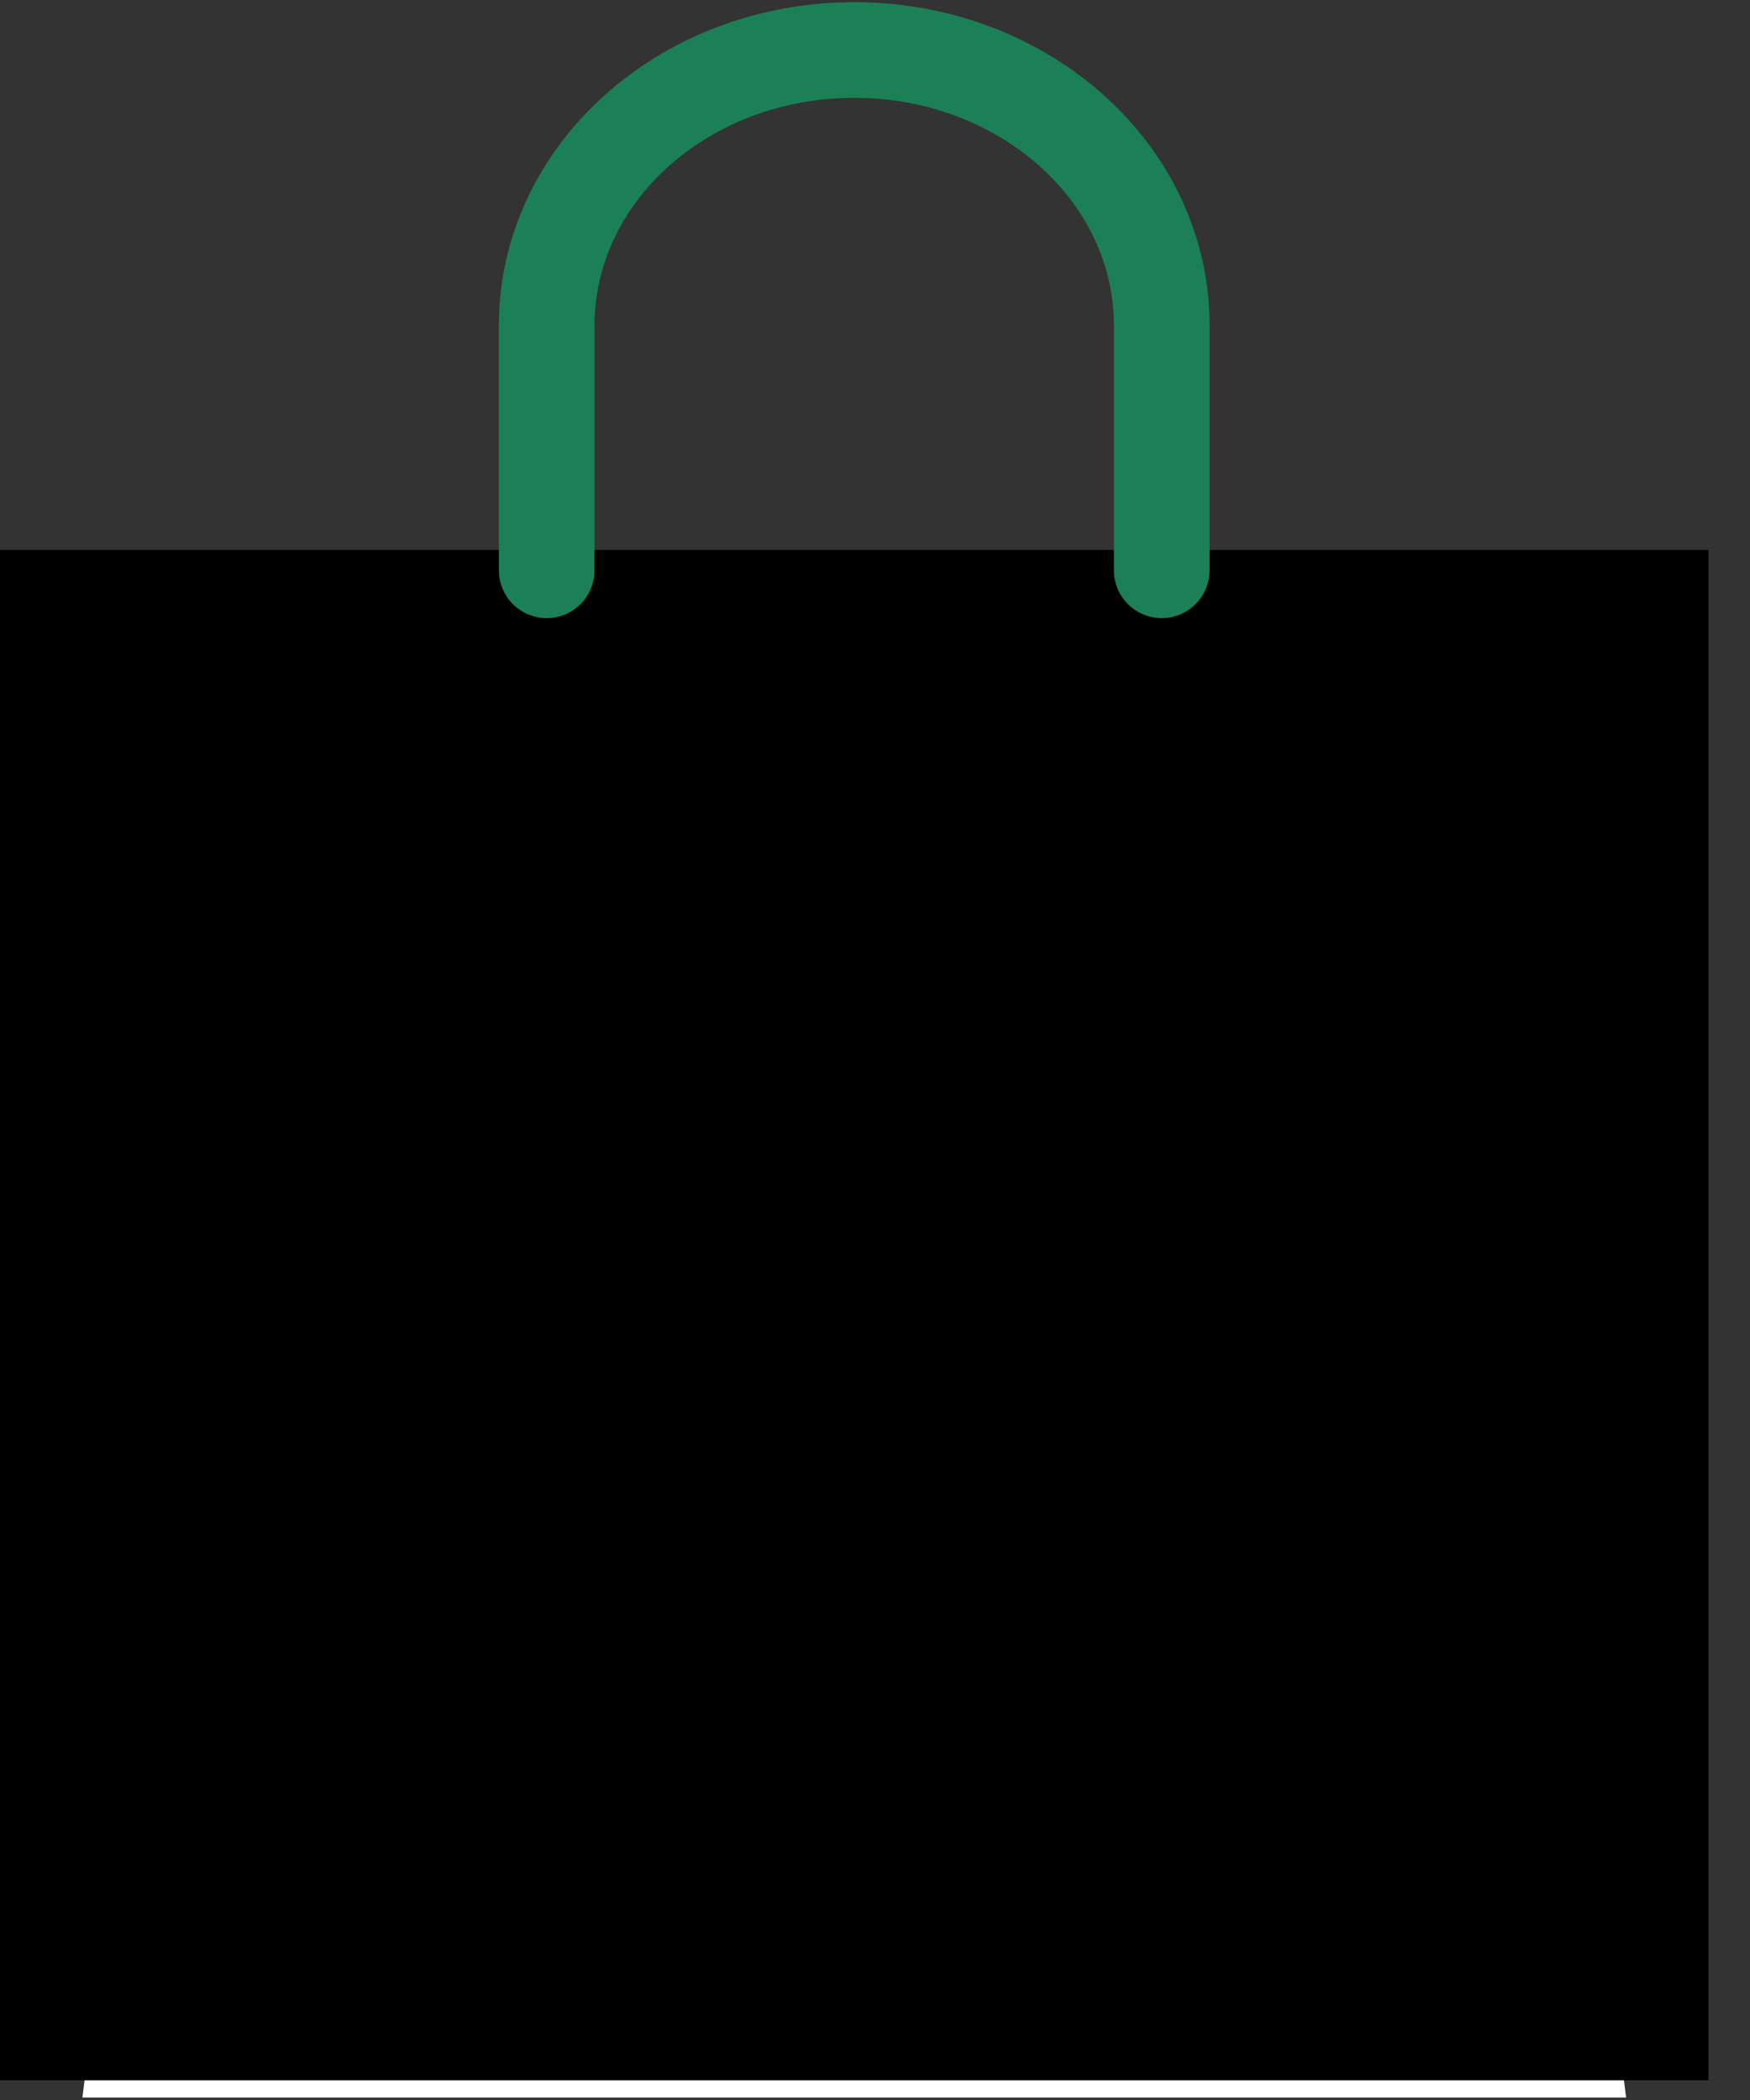 <svg width="35" height="42" viewBox="0 0 35 42" fill="none" xmlns="http://www.w3.org/2000/svg">
<rect x="0" y="0" width="35" height="42" fill="#333333" stroke="none"/>
<path d="M5.468 19.57L2.734 40.994H31.436L28.703 19.57H5.468Z" fill="black" stroke="white" stroke-width="1.913" stroke-miterlimit="10" stroke-linecap="round"/>
<path d="M34.169 11H0V41.606H34.169V11Z" fill="black"/>
<path d="M23.235 11.406C23.235 10.646 23.235 7.269 23.235 6.509C23.235 3.466 20.482 1 17.085 1C13.688 1 10.934 3.466 10.934 6.509C10.934 7.269 10.934 10.646 10.934 11.406" stroke="#1B8057" stroke-width="1.913" stroke-miterlimit="10" stroke-linecap="round"/>
<path d="M23.236 23.855C23.991 23.855 24.602 23.306 24.602 22.63C24.602 21.954 23.991 21.406 23.236 21.406C22.481 21.406 21.869 21.954 21.869 22.63C21.869 23.306 22.481 23.855 23.236 23.855Z" fill="black"/>
<path d="M10.935 23.855C11.69 23.855 12.302 23.306 12.302 22.63C12.302 21.954 11.69 21.406 10.935 21.406C10.18 21.406 9.568 21.954 9.568 22.63C9.568 23.306 10.18 23.855 10.935 23.855Z" fill="black"/>
</svg>
